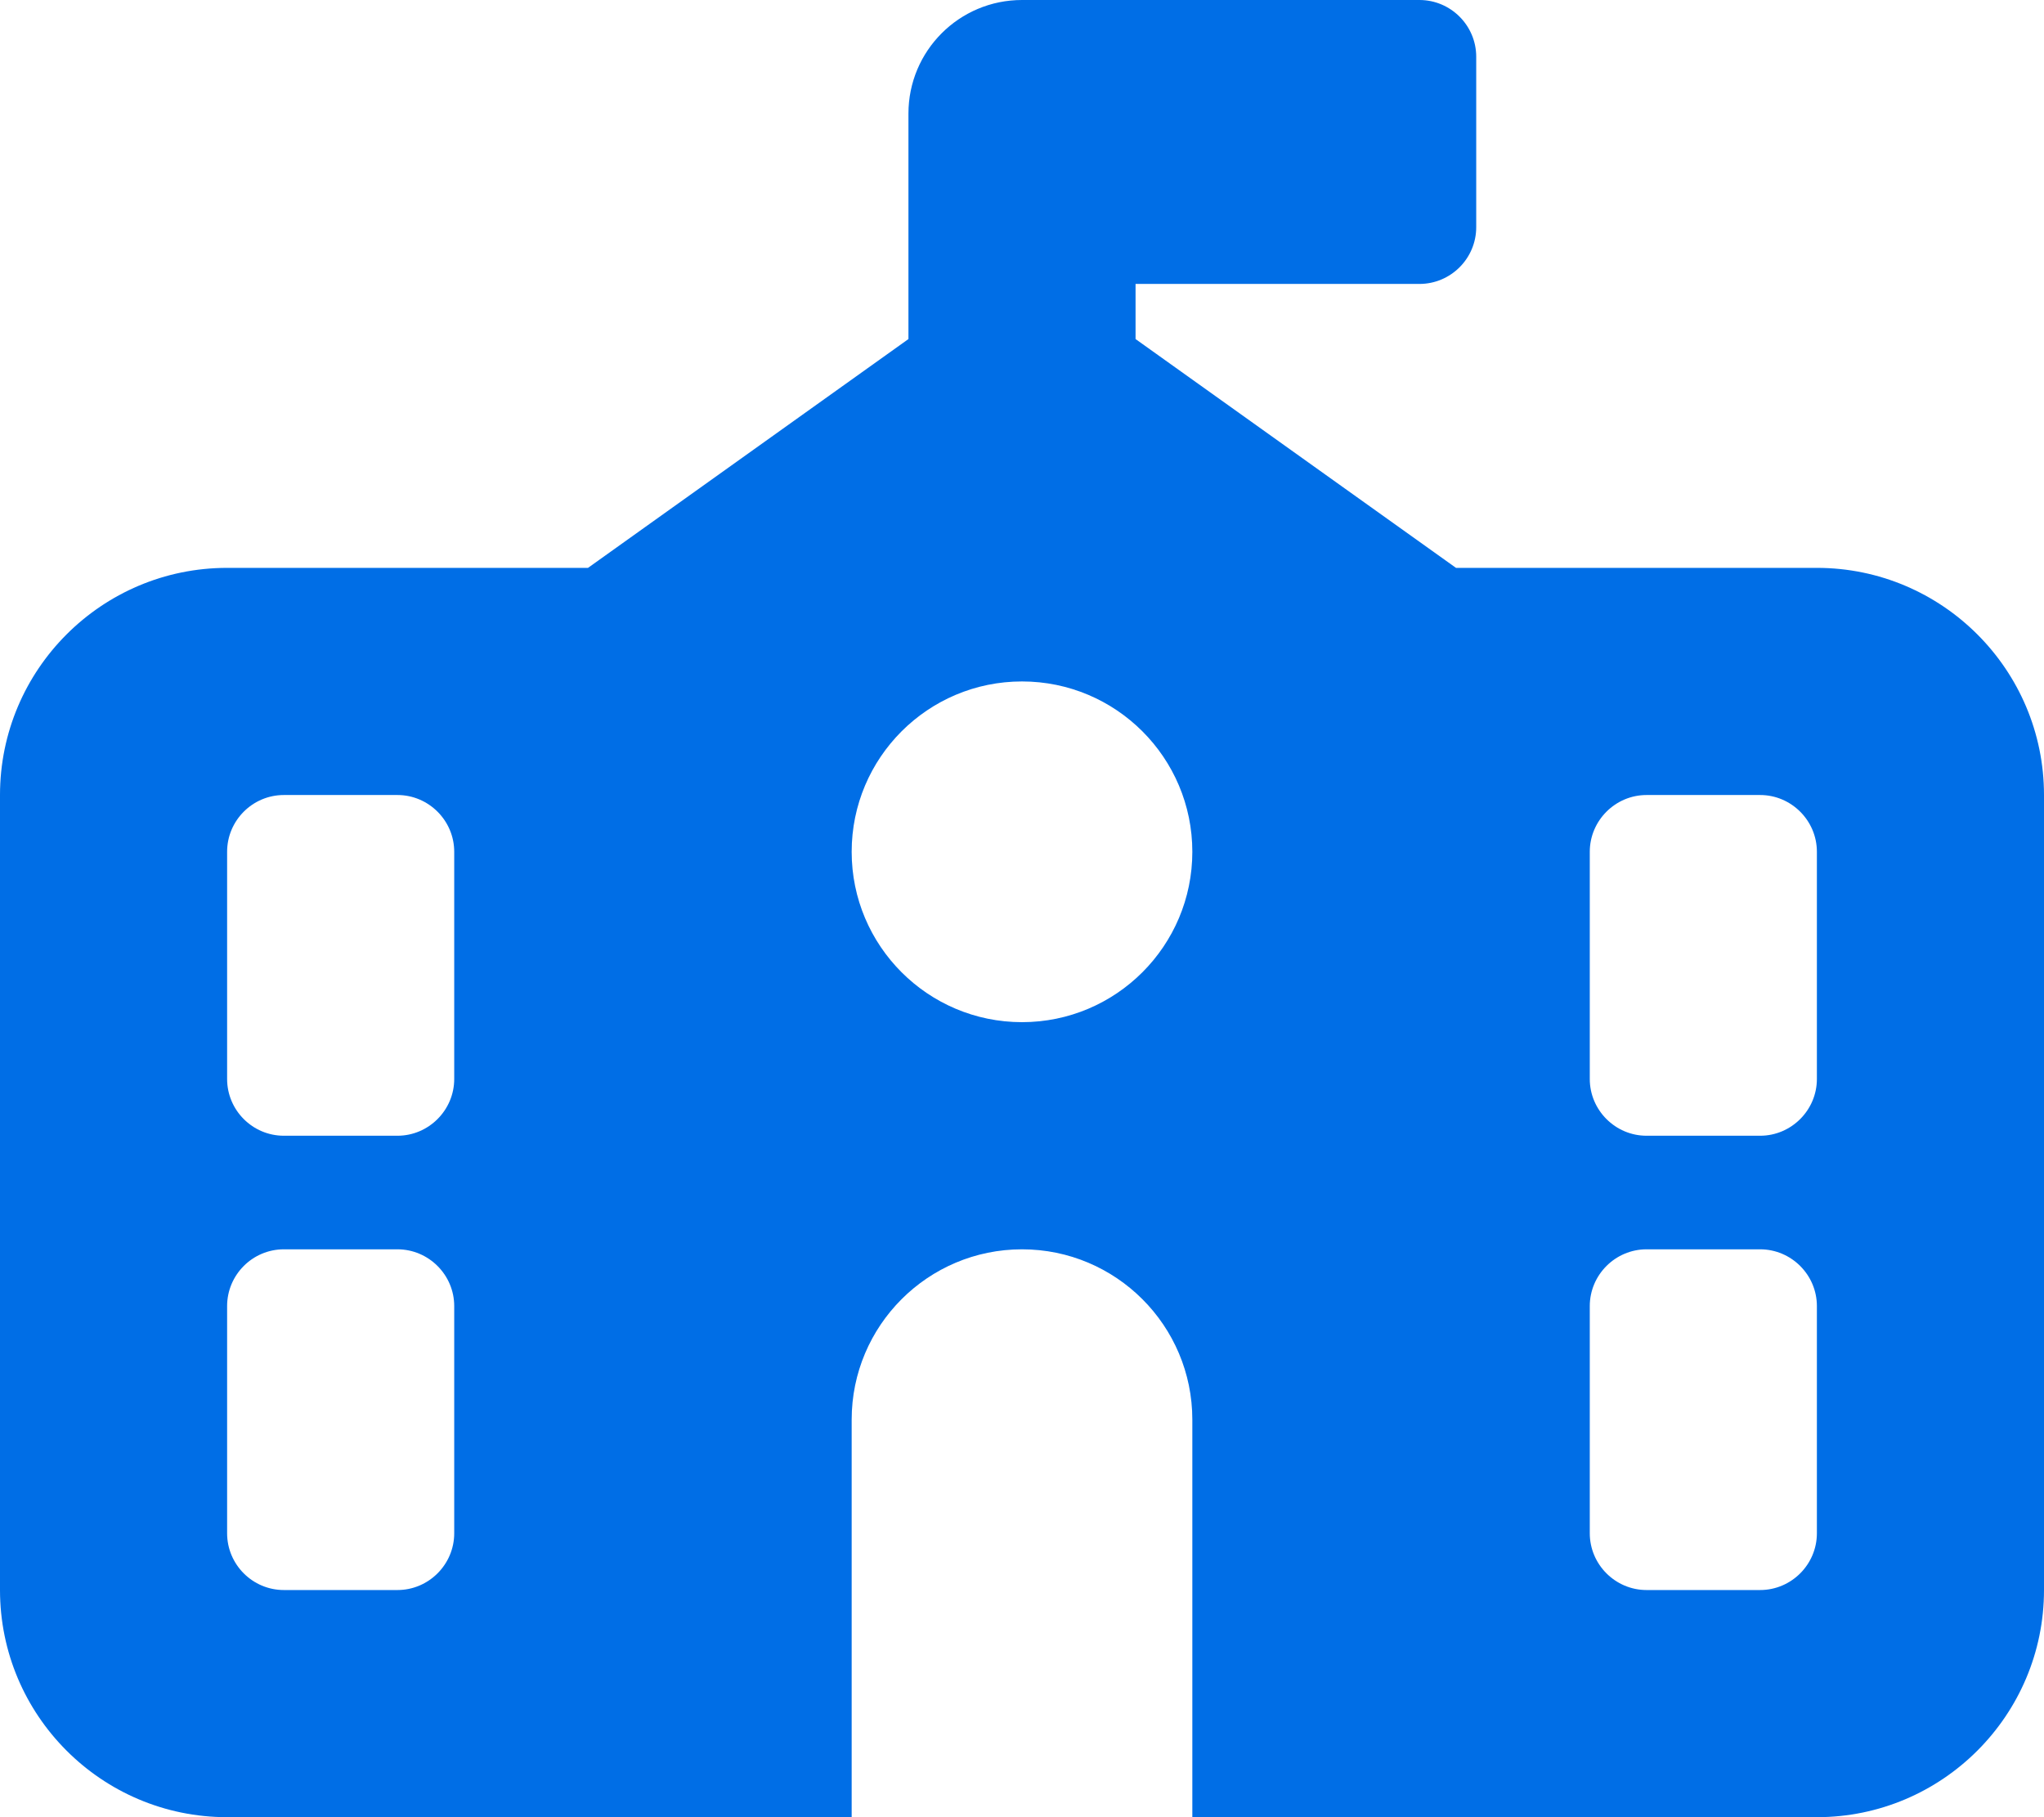 <svg xmlns="http://www.w3.org/2000/svg" viewBox="0 0 576 512"><!--! Font Awesome Pro 6.1.1 by @fontawesome - https://fontawesome.com License - https://fontawesome.com/license (Commercial License) Copyright 2022 Fonticons, Inc. --><path fill="#006ee6" d="M288 0H400C408.8 0 416 7.164 416 16V64C416 72.84 408.8 80 400 80H320V95.53L410.3 160H512C547.3 160 576 188.7 576 224V448C576 483.3 547.3 512 512 512H336V400C336 373.5 314.5 352 288 352C261.5 352 240 373.5 240 400V512H64C28.65 512 0 483.3 0 448V224C0 188.7 28.65 160 64 160H165.7L256 95.53V32C256 14.33 270.3 0 288 0V0zM288 192C261.5 192 240 213.5 240 240C240 266.5 261.5 288 288 288C314.5 288 336 266.5 336 240C336 213.5 314.5 192 288 192zM80 224C71.16 224 64 231.2 64 240V304C64 312.8 71.16 320 80 320H112C120.8 320 128 312.8 128 304V240C128 231.2 120.8 224 112 224H80zM448 304C448 312.8 455.2 320 464 320H496C504.8 320 512 312.8 512 304V240C512 231.2 504.8 224 496 224H464C455.2 224 448 231.2 448 240V304zM80 352C71.16 352 64 359.2 64 368V432C64 440.8 71.16 448 80 448H112C120.8 448 128 440.8 128 432V368C128 359.2 120.8 352 112 352H80zM464 352C455.2 352 448 359.2 448 368V432C448 440.8 455.2 448 464 448H496C504.8 448 512 440.8 512 432V368C512 359.2 504.8 352 496 352H464z"/></svg>